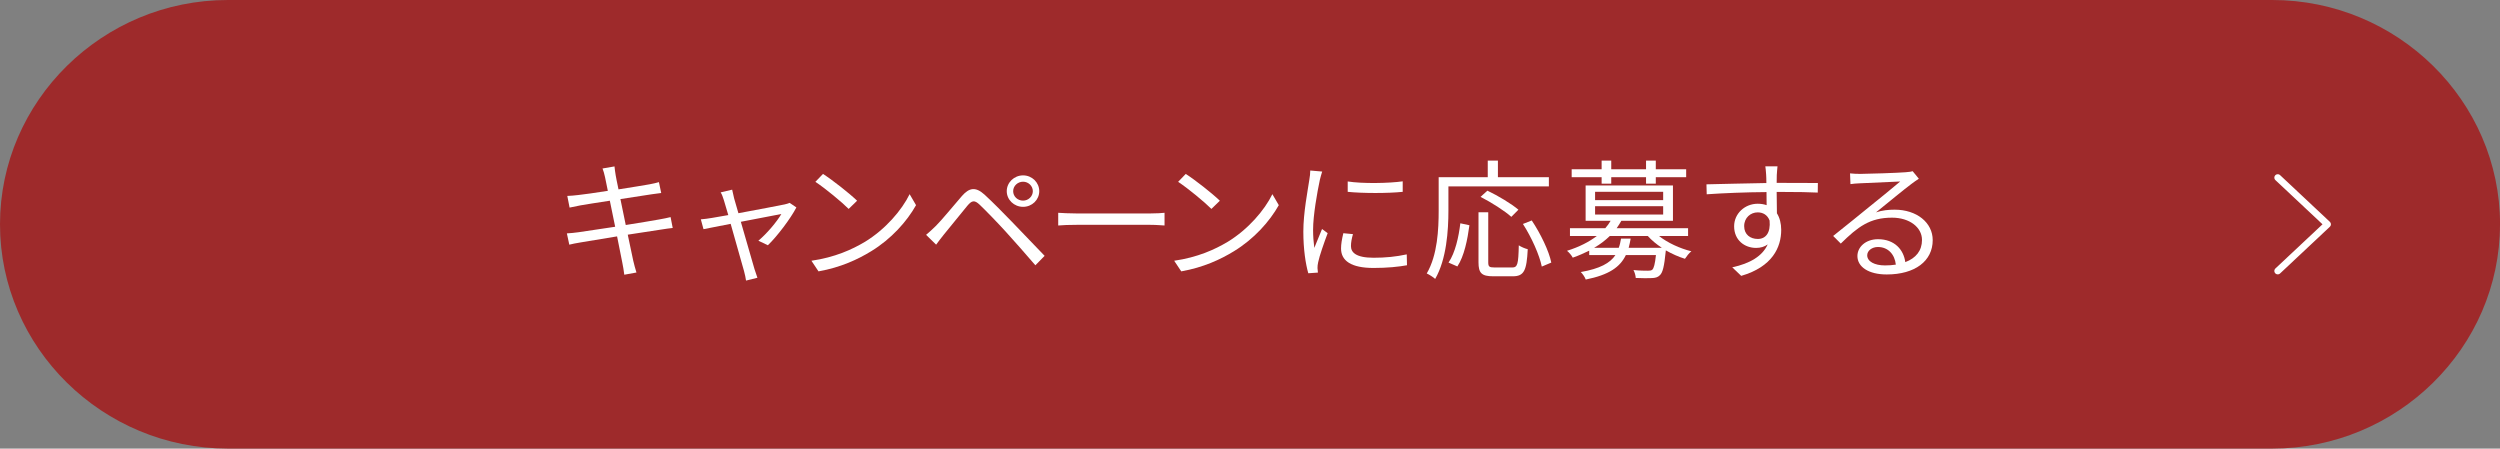 <?xml version="1.0" encoding="UTF-8"?><svg id="_レイヤー_2" xmlns="http://www.w3.org/2000/svg" viewBox="0 0 600 107.66"><rect x="0" y="0" width="600" height="107.66" fill="#808080" stroke="none"/><defs><style>.cls-1{fill:none;stroke:#fff;stroke-linecap:round;stroke-linejoin:round;stroke-width:1.64px;}.cls-2{fill:#fff;}.cls-3{fill:#9e2a2b;}</style></defs><g id="_レイヤー_1-2"><path class="cls-3" d="M600,53.83c0,29.61-24.61,53.83-54.69,53.83H54.69C24.61,107.66,0,83.44,0,53.83S24.61,0,54.69,0h490.63c30.08,0,54.69,24.22,54.69,53.83Z"/><path class="cls-2" d="M144.59,40.44l2.89-.5c.03.59.19,1.46.29,2.15.06.34.29,1.62.67,3.36,3.11-.5,6.07-.96,7.42-1.21.93-.16,1.73-.37,2.28-.53l.55,2.61c-.48.06-1.48.19-2.31.31-1.48.22-4.4.68-7.48,1.15.42,1.93.87,4.14,1.28,6.22,3.24-.5,6.29-1.03,7.9-1.31,1.25-.22,2.15-.4,2.86-.59l.51,2.61c-.67.06-1.7.22-2.89.4-1.77.28-4.75.75-7.9,1.21.64,3.05,1.16,5.54,1.32,6.25.22.9.48,1.96.77,2.83l-2.92.53c-.16-1.06-.26-1.99-.48-2.92-.13-.68-.64-3.2-1.25-6.28-3.63.59-7.06,1.15-8.64,1.43-1.25.22-2.15.37-2.83.56l-.58-2.71c.74-.03,1.99-.16,2.83-.28,1.6-.22,5.1-.75,8.76-1.31-.45-2.11-.9-4.32-1.28-6.25-3.05.47-5.84.9-7.06,1.12-.9.16-1.64.31-2.6.53l-.55-2.8c.8-.03,1.64-.09,2.67-.22,1.25-.12,4.04-.53,7.06-1-.35-1.68-.58-2.89-.67-3.27-.16-.81-.38-1.49-.61-2.11Z"/><path class="cls-2" d="M176.16,47.5c.19.68.58,2.02,1.06,3.67,4.53-.84,9.98-1.87,11.08-2.11.38-.09.9-.22,1.22-.37l1.61,1.09c-1.35,2.64-4.66,7-6.84,9.08l-2.28-1.09c2.02-1.68,4.43-4.54,5.52-6.41-.74.12-5.27,1-9.73,1.87,1.28,4.48,2.86,9.95,3.27,11.32.19.59.51,1.55.71,2.11l-2.73.68c-.1-.68-.26-1.49-.48-2.27-.42-1.4-1.96-6.9-3.21-11.35-3.02.59-5.65,1.09-6.52,1.28l-.64-2.36c.9-.06,1.7-.19,2.67-.34.45-.06,1.96-.34,3.92-.68-.48-1.65-.87-2.99-1.06-3.58-.23-.78-.48-1.4-.77-1.87l2.76-.65c.1.53.26,1.21.45,1.99Z"/><path class="cls-2" d="M207.59,58.04c4.94-3.02,8.86-7.62,10.72-11.44l1.54,2.64c-2.18,3.89-5.94,8.12-10.79,11.07-3.21,1.96-7.26,3.86-12.62,4.82l-1.7-2.55c5.62-.81,9.79-2.71,12.84-4.54ZM205.7,48.18l-2.02,1.96c-1.61-1.62-5.62-4.94-7.99-6.5l1.83-1.9c2.28,1.46,6.39,4.7,8.19,6.44Z"/><path class="cls-2" d="M224.55,54.28c1.51-1.49,4.3-4.94,6.32-7.25,1.73-1.96,3.24-2.3,5.43-.31,1.96,1.8,4.69,4.57,6.58,6.53,2.15,2.21,5.36,5.6,7.83,8.15l-2.22,2.27c-2.28-2.67-5.1-5.85-7.16-8.12-1.86-2.05-4.85-5.13-6.2-6.41-1.25-1.18-1.86-1.06-2.95.22-1.54,1.83-4.21,5.22-5.68,6.97-.64.78-1.35,1.74-1.83,2.39l-2.41-2.36c.83-.68,1.41-1.24,2.28-2.08ZM245.54,42.09c2.15,0,3.88,1.71,3.88,3.79s-1.73,3.76-3.88,3.76-3.92-1.68-3.92-3.76,1.77-3.79,3.92-3.79ZM245.54,48.15c1.28,0,2.34-1.03,2.34-2.27s-1.06-2.27-2.34-2.27-2.38,1-2.38,2.27,1.06,2.27,2.38,2.27Z"/><path class="cls-2" d="M258.43,51.23h17.59c1.61,0,2.76-.09,3.47-.16v3.05c-.64-.03-1.99-.16-3.44-.16h-17.62c-1.77,0-3.47.06-4.46.16v-3.05c.96.06,2.67.16,4.46.16Z"/><path class="cls-2" d="M294.65,58.04c4.94-3.02,8.86-7.62,10.72-11.44l1.54,2.64c-2.18,3.89-5.94,8.12-10.79,11.07-3.21,1.96-7.26,3.86-12.62,4.82l-1.7-2.55c5.62-.81,9.79-2.71,12.84-4.54ZM292.76,48.18l-2.02,1.96c-1.61-1.62-5.62-4.94-7.99-6.5l1.83-1.9c2.28,1.46,6.39,4.7,8.19,6.44Z"/><path class="cls-2" d="M316.75,43.24c-.61,2.86-1.61,8.43-1.61,11.91,0,1.52.1,2.83.29,4.35.55-1.4,1.32-3.27,1.86-4.54l1.35,1c-.83,2.21-1.99,5.5-2.28,6.97-.1.47-.19,1.06-.16,1.4.03.34.06.78.1,1.09l-2.31.16c-.64-2.21-1.19-5.78-1.19-9.98,0-4.57,1.06-9.89,1.44-12.47.13-.72.22-1.52.22-2.21l2.86.25c-.16.53-.45,1.52-.58,2.08ZM324.23,59.06c0,1.43,1.06,2.8,5.43,2.8,2.89,0,5.36-.25,7.96-.81l.06,2.61c-2.02.37-4.72.65-8.03.65-5.39,0-7.8-1.74-7.8-4.67,0-1.06.19-2.15.55-3.67l2.31.22c-.32,1.15-.48,2.02-.48,2.86ZM336.65,43.52v2.52c-3.44.37-9.66.37-13.2,0v-2.49c3.5.56,9.98.44,13.2-.03Z"/><path class="cls-2" d="M347.62,44.73v5.82c0,4.73-.45,11.69-3.18,16.39-.42-.4-1.45-1.06-2.02-1.31,2.6-4.45,2.86-10.67,2.86-15.08v-8.02h11.78v-3.98h2.44v3.98h12.23v2.21h-24.11ZM347.65,63.01c1.61-2.36,2.44-6.16,2.83-9.42l2.18.47c-.45,3.39-1.25,7.43-2.89,9.89l-2.12-.93ZM362.9,64.2c1.32,0,1.51-.78,1.61-5.32.55.37,1.51.78,2.15.93-.26,5.13-.87,6.5-3.6,6.5h-4.69c-2.79,0-3.53-.78-3.53-3.36v-12h2.34v12c0,1.06.26,1.24,1.48,1.24h4.24ZM362.71,52.04c-1.54-1.4-4.75-3.45-7.38-4.79l1.64-1.49c2.57,1.21,5.81,3.17,7.45,4.57l-1.7,1.71ZM367.62,52.91c2.12,3.17,4.14,7.34,4.69,10.11l-2.28.96c-.55-2.74-2.44-7-4.53-10.23l2.12-.84Z"/><path class="cls-2" d="M398.16,56.64c2.05,1.62,5.01,2.99,7.77,3.67-.55.4-1.19,1.27-1.54,1.8-1.54-.47-3.11-1.18-4.59-2.02l-.03.28c-.35,3.51-.71,5.07-1.41,5.69-.48.5-1.09.65-1.93.68-.77.06-2.25.03-3.85-.03-.03-.59-.26-1.37-.55-1.9,1.48.16,2.92.16,3.47.16.51,0,.8-.03,1.06-.25.35-.34.64-1.31.87-3.51h-7.22c-1.38,2.89-4.04,4.76-9.63,5.88-.19-.56-.77-1.4-1.19-1.8,4.62-.81,7.03-2.15,8.31-4.07h-6.29v-1.06c-1.22.59-2.5,1.18-3.95,1.68-.26-.53-.9-1.27-1.38-1.65,2.99-.93,5.36-2.18,7.16-3.55h-6.45v-1.87h8.48c.51-.59.93-1.15,1.28-1.77h-6v-8.49h20.96v8.49h-12.39c-.35.62-.71,1.18-1.12,1.77h17.14v1.87h-6.97ZM384.39,42.52h-7.19v-1.9h7.19v-2.08h2.31v2.08h8.35v-2.08h2.34v2.08h7.29v1.9h-7.29v1.56h-2.34v-1.56h-8.35v1.56h-2.31v-1.56ZM398.84,59.47c-1.28-.84-2.47-1.83-3.37-2.83h-9.12c-1.03,1-2.28,1.99-3.76,2.83h5.91c.26-.68.42-1.43.55-2.21h2.31c-.13.78-.29,1.49-.48,2.21h7.96ZM382.82,48.03h16.34v-1.99h-16.34v1.99ZM382.82,51.48h16.34v-1.99h-16.34v1.99Z"/><path class="cls-2" d="M426.43,41.87c0,.47-.03,1.18-.03,2.02h.48c3.92,0,7.87.03,9.41.03l-.03,2.3c-1.8-.09-4.72-.16-9.41-.16h-.45c0,1.77.03,3.7.06,5.13.67,1.06,1.03,2.43,1.03,3.98,0,4.2-2.12,8.86-9.6,11.04l-2.15-2.05c4.27-.93,7.22-2.67,8.51-5.5-.77.56-1.7.84-2.79.84-2.7,0-5.27-1.8-5.27-5.19,0-3.08,2.6-5.41,5.65-5.41.8,0,1.51.12,2.15.34,0-.93,0-2.05-.03-3.14-4.88.03-10.34.25-14.35.53l-.06-2.39c3.56-.06,9.6-.25,14.38-.31,0-.87-.03-1.62-.06-2.05-.03-.81-.16-1.71-.19-1.96h2.92c-.06.34-.13,1.56-.16,1.96ZM421.87,57.35c1.89,0,3.11-1.46,2.83-4.42-.51-1.37-1.61-1.96-2.86-1.96-1.67,0-3.24,1.27-3.24,3.3s1.48,3.08,3.27,3.08Z"/><path class="cls-2" d="M446.3,41.74c1.67,0,9.31-.25,11.01-.4.96-.06,1.41-.16,1.73-.25l1.48,1.8c-.58.4-1.22.81-1.8,1.27-1.61,1.18-5.97,4.79-8.48,6.81,1.48-.5,3.02-.65,4.46-.65,5.33,0,9.15,3.11,9.15,7.31,0,5.01-4.24,8.24-11.04,8.24-4.37,0-7.03-1.83-7.03-4.42,0-2.15,1.96-4.04,4.94-4.04,4.01,0,6.16,2.55,6.55,5.5,2.57-.96,4.01-2.77,4.01-5.32,0-3.05-3.02-5.35-7.19-5.35-5.36,0-8.22,2.21-12.3,6.22l-1.83-1.83c2.67-2.11,6.77-5.44,8.64-6.97,1.8-1.43,5.81-4.7,7.45-6.1-1.7.06-8.12.34-9.82.44-.71.03-1.45.09-2.12.19l-.1-2.58c.74.09,1.64.12,2.28.12ZM452.4,63.7c.93,0,1.8-.06,2.6-.19-.26-2.46-1.86-4.23-4.3-4.23-1.44,0-2.57.9-2.57,1.99,0,1.49,1.77,2.43,4.27,2.43Z"/><polyline class="cls-1" points="546.66 42.63 558.6 53.83 546.66 65.03"/></g></svg>